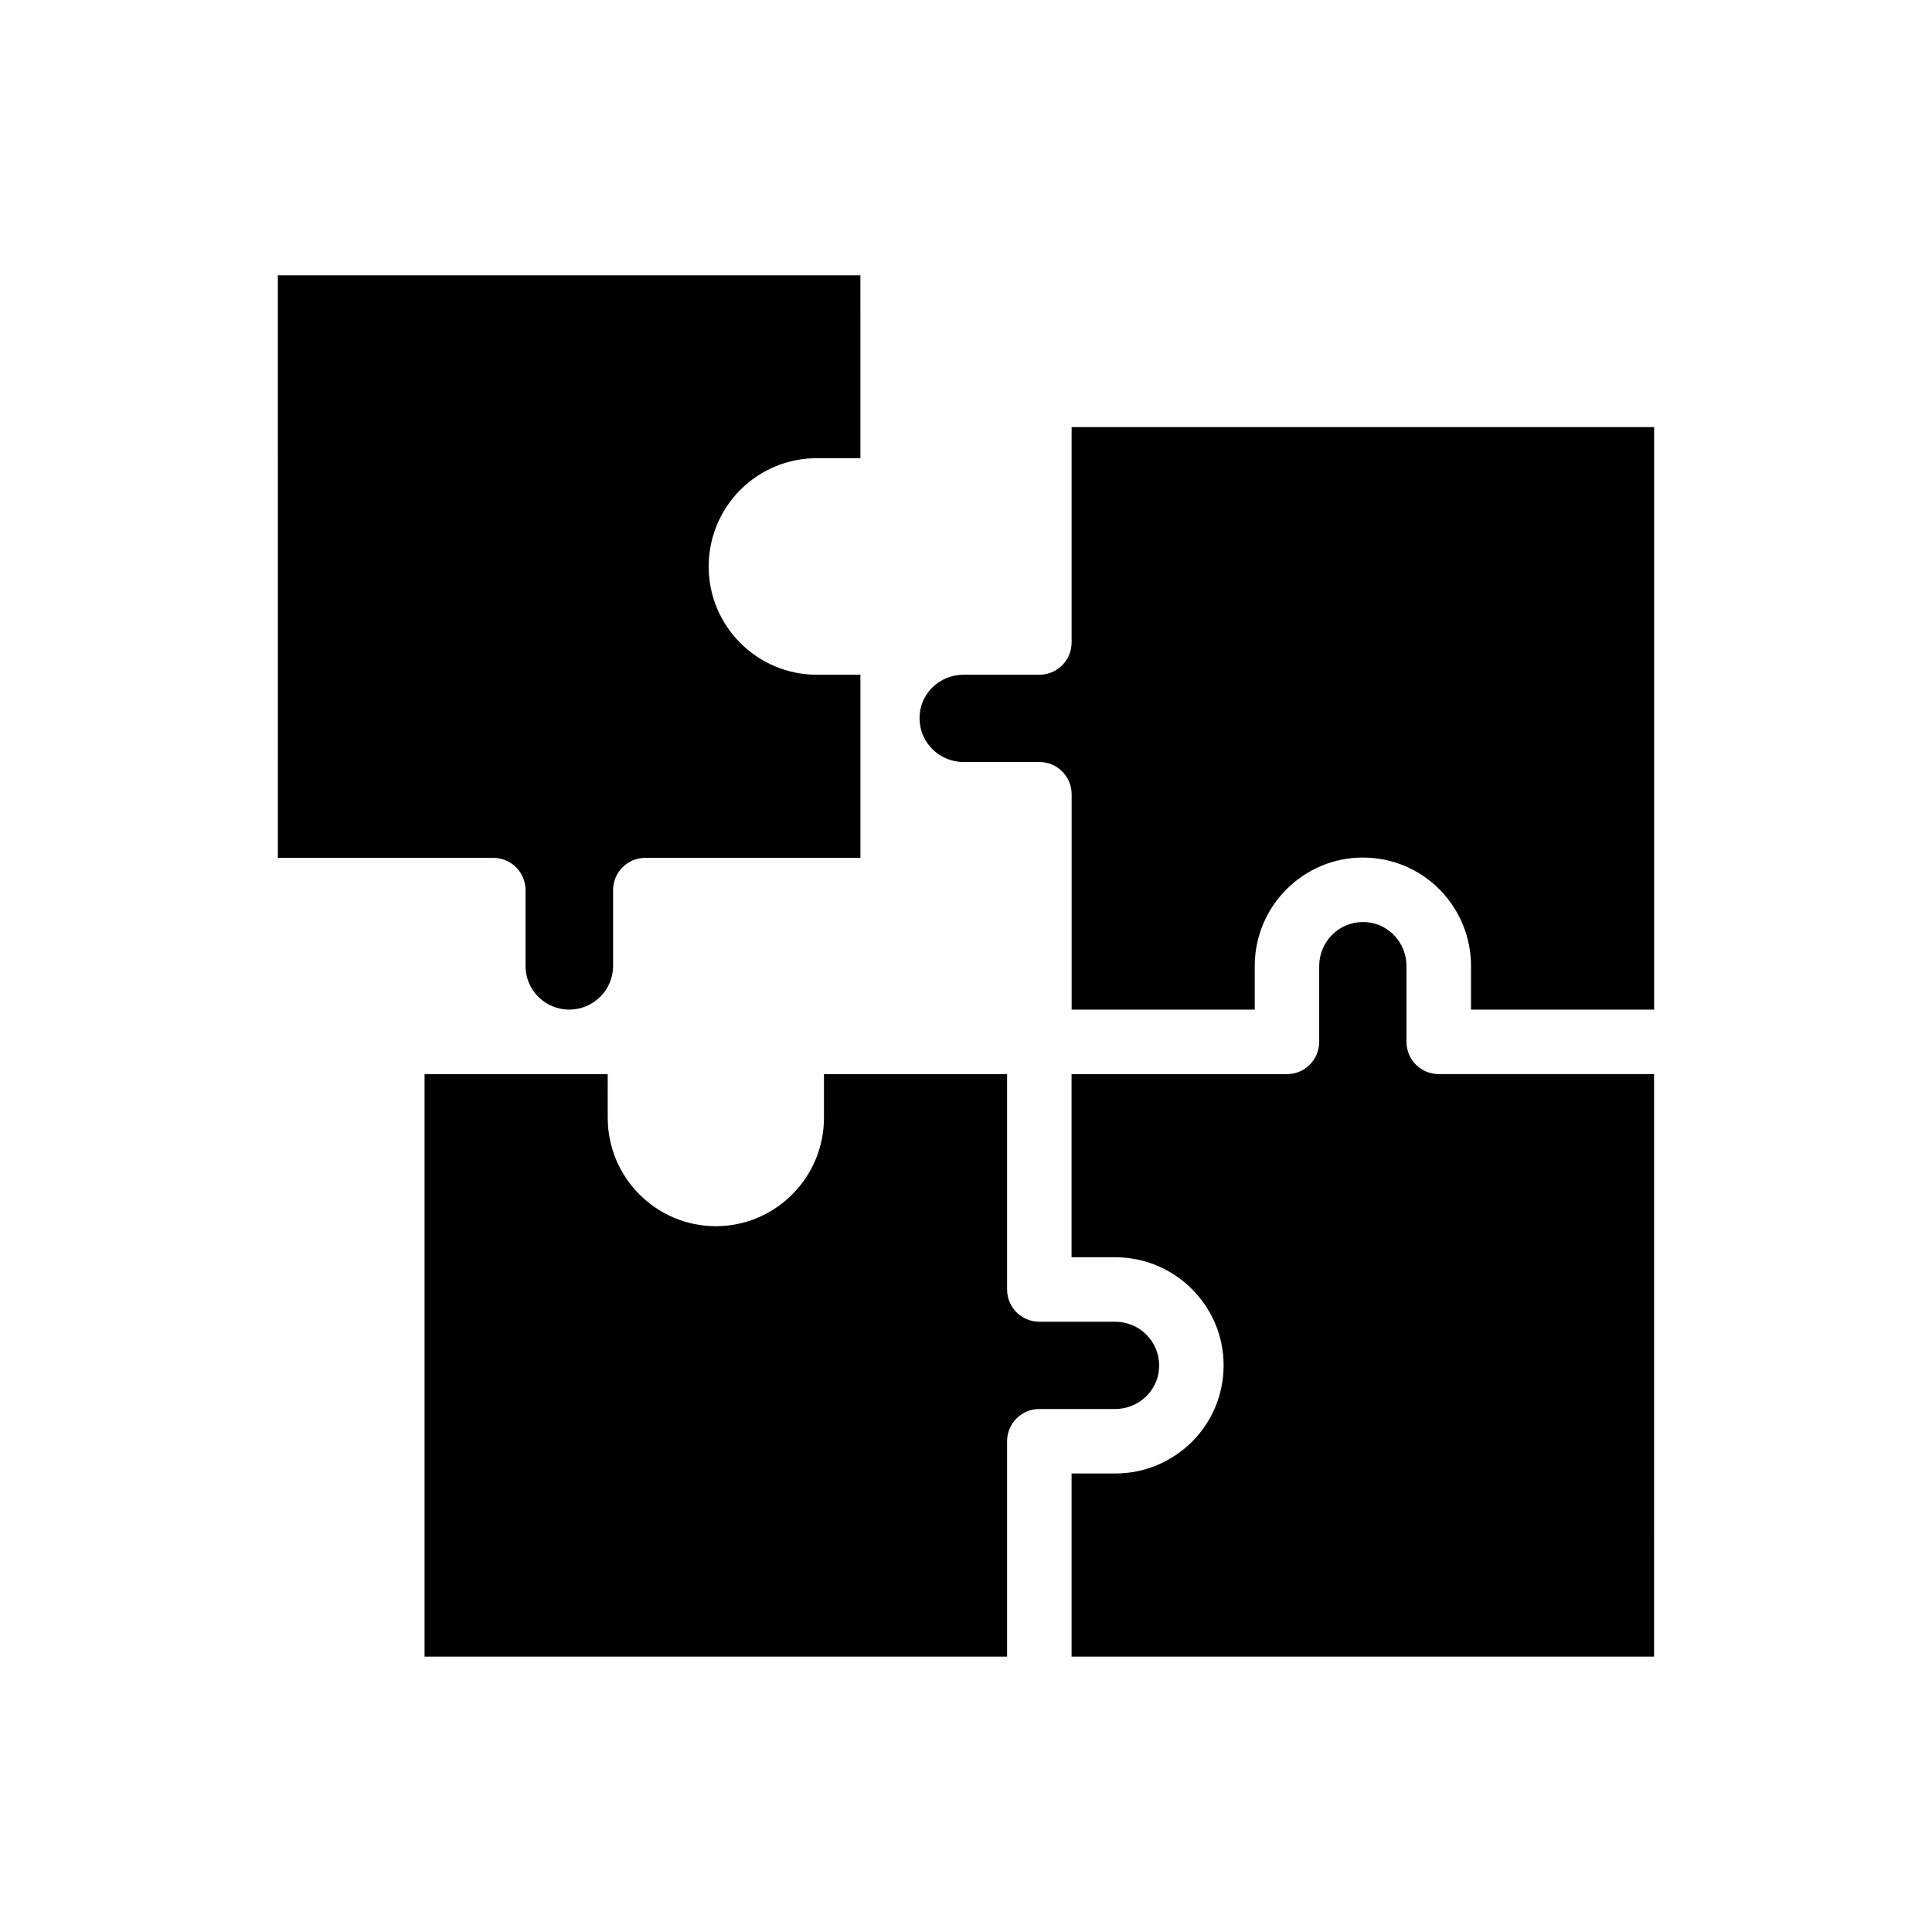 <?xml version="1.0" encoding="UTF-8"?>
<!-- Uploaded to: SVG Repo, www.svgrepo.com, Generator: SVG Repo Mixer Tools -->
<svg fill="#000000" width="800px" height="800px" version="1.1" viewBox="144 144 512 512" xmlns="http://www.w3.org/2000/svg">
 <g>
  <path d="m410.89 525.95c0-4.723 3.824-8.551 8.551-8.551h20.105c3.094 0 6.039-1.211 8.273-3.41 1.504-1.496 3.363-4.188 3.363-8.156 0-6.375-5.219-11.562-11.637-11.562h-20.105c-4.723 0-8.551-3.824-8.551-8.551v-57.066h-48.531v11.562c0 15.848-12.855 28.734-28.652 28.734-15.801 0-28.652-12.887-28.652-28.734l-0.004-11.562h-48.539v154.37h154.38z"/>
  <path d="m217.64 371.34h57.078c4.723 0 8.551 3.824 8.551 8.551v20.105c0 6.375 5.188 11.562 11.562 11.562 6.414 0 11.645-5.188 11.645-11.562v-20.105c0-4.723 3.824-8.551 8.551-8.551h56.992v-48.531h-11.562c-15.801 0-28.652-12.855-28.652-28.652 0-7.59 2.938-14.777 8.281-20.238 5.512-5.504 12.723-8.492 20.371-8.492h11.562l-0.004-48.457h-154.38z"/>
  <path d="m582.36 428.65h-57.078c-4.723 0-8.551-3.824-8.551-8.551v-20.102c0-3.094-1.211-6.039-3.41-8.281-1.496-1.496-4.188-3.363-8.156-3.363-6.375 0-11.562 5.219-11.562 11.645v20.105c0 4.723-3.824 8.551-8.551 8.551h-57.078v48.531h11.562c15.848 0 28.734 12.855 28.734 28.652 0 7.66-3 14.879-8.43 20.309-5.519 5.406-12.707 8.344-20.301 8.344h-11.562v48.531h154.37l-0.004-154.37z"/>
  <path d="m582.36 257.18h-154.37v57.078c0 4.723-3.824 8.551-8.551 8.551h-20.105c-3.094 0-6.047 1.211-8.289 3.41-1.496 1.496-3.352 4.188-3.352 8.156 0 6.375 5.227 11.562 11.645 11.562h20.105c4.723 0 8.551 3.824 8.551 8.551v57.078h48.531l-0.004-11.57c0-15.848 12.855-28.734 28.652-28.734 7.66 0 14.879 2.992 20.309 8.43 5.41 5.527 8.348 12.707 8.348 20.305v11.562h48.531z"/>
 </g>
</svg>